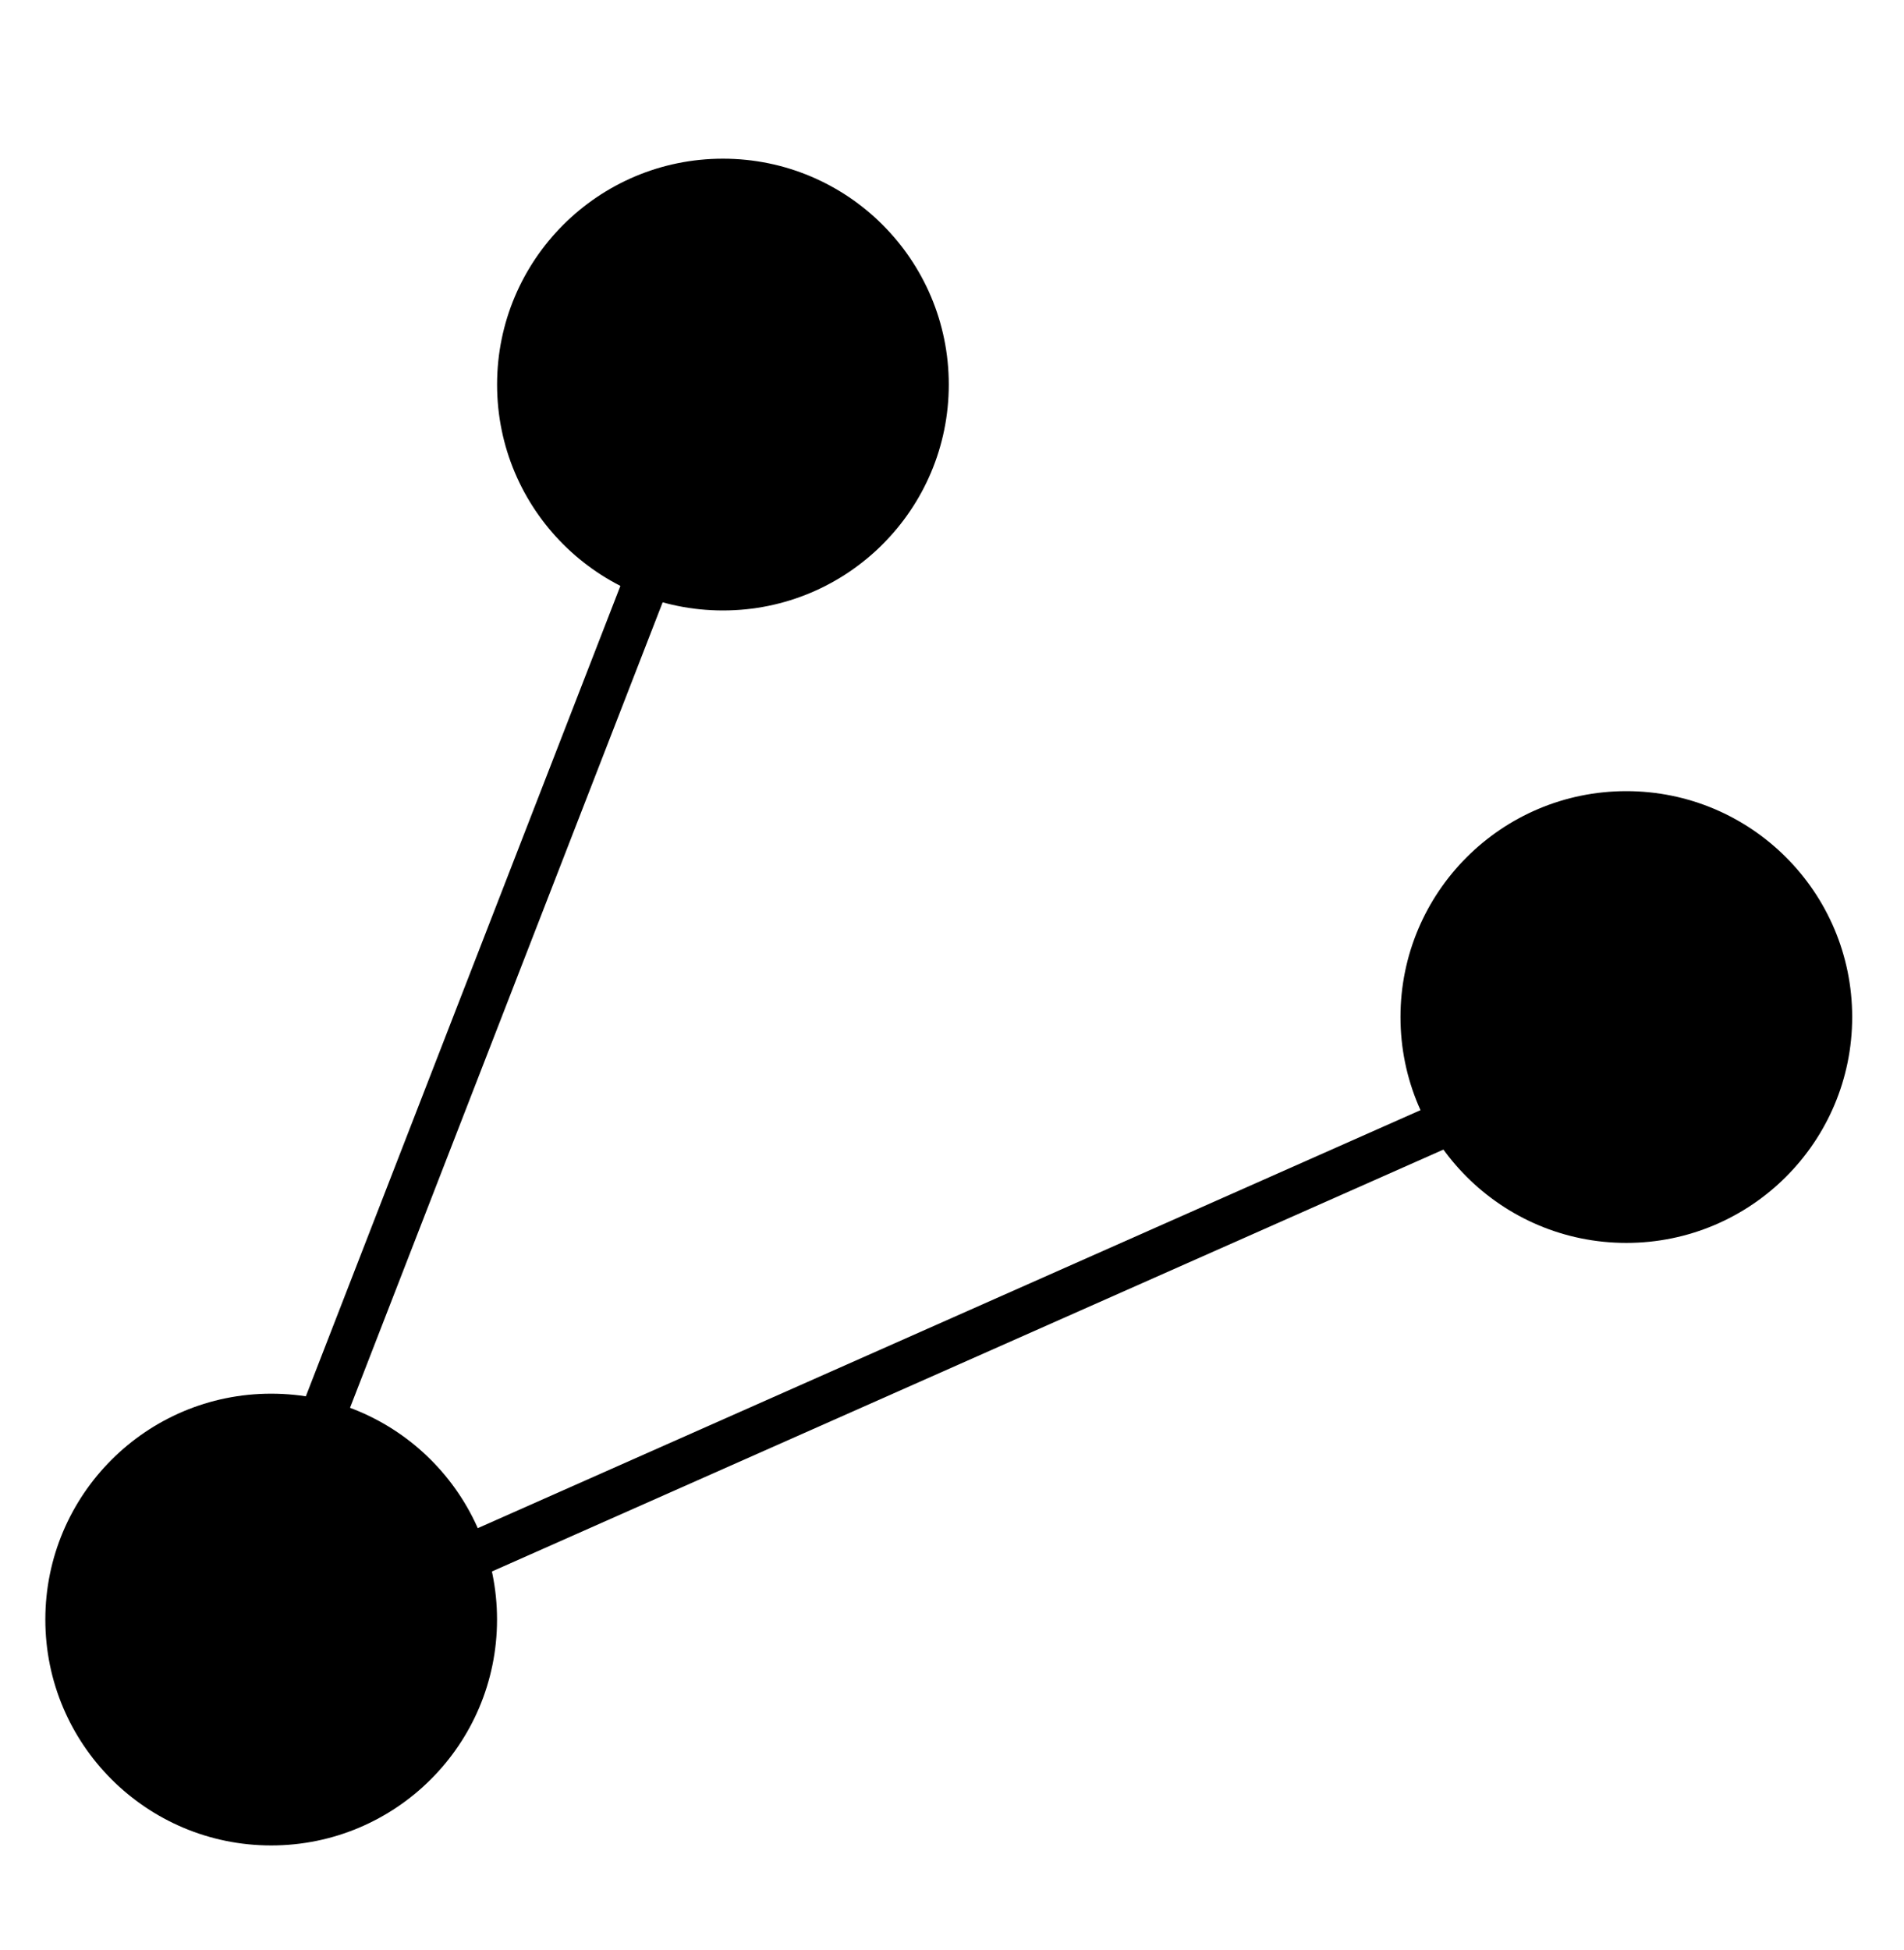 <svg xmlns="http://www.w3.org/2000/svg" width="42" height="43" viewBox="0 0 42 43" fill="none">
  <circle cx="15.947" cy="8.482" r="4.982" fill="black"/>
  <circle cx="35.875" cy="22.431" r="4.982" fill="black"/>
  <circle cx="5.982" cy="35.72" r="4.982" fill="black"/>
  <path d="M15.946 8.48L4.986 36.713L37.203 22.43" stroke="black"/>
</svg>